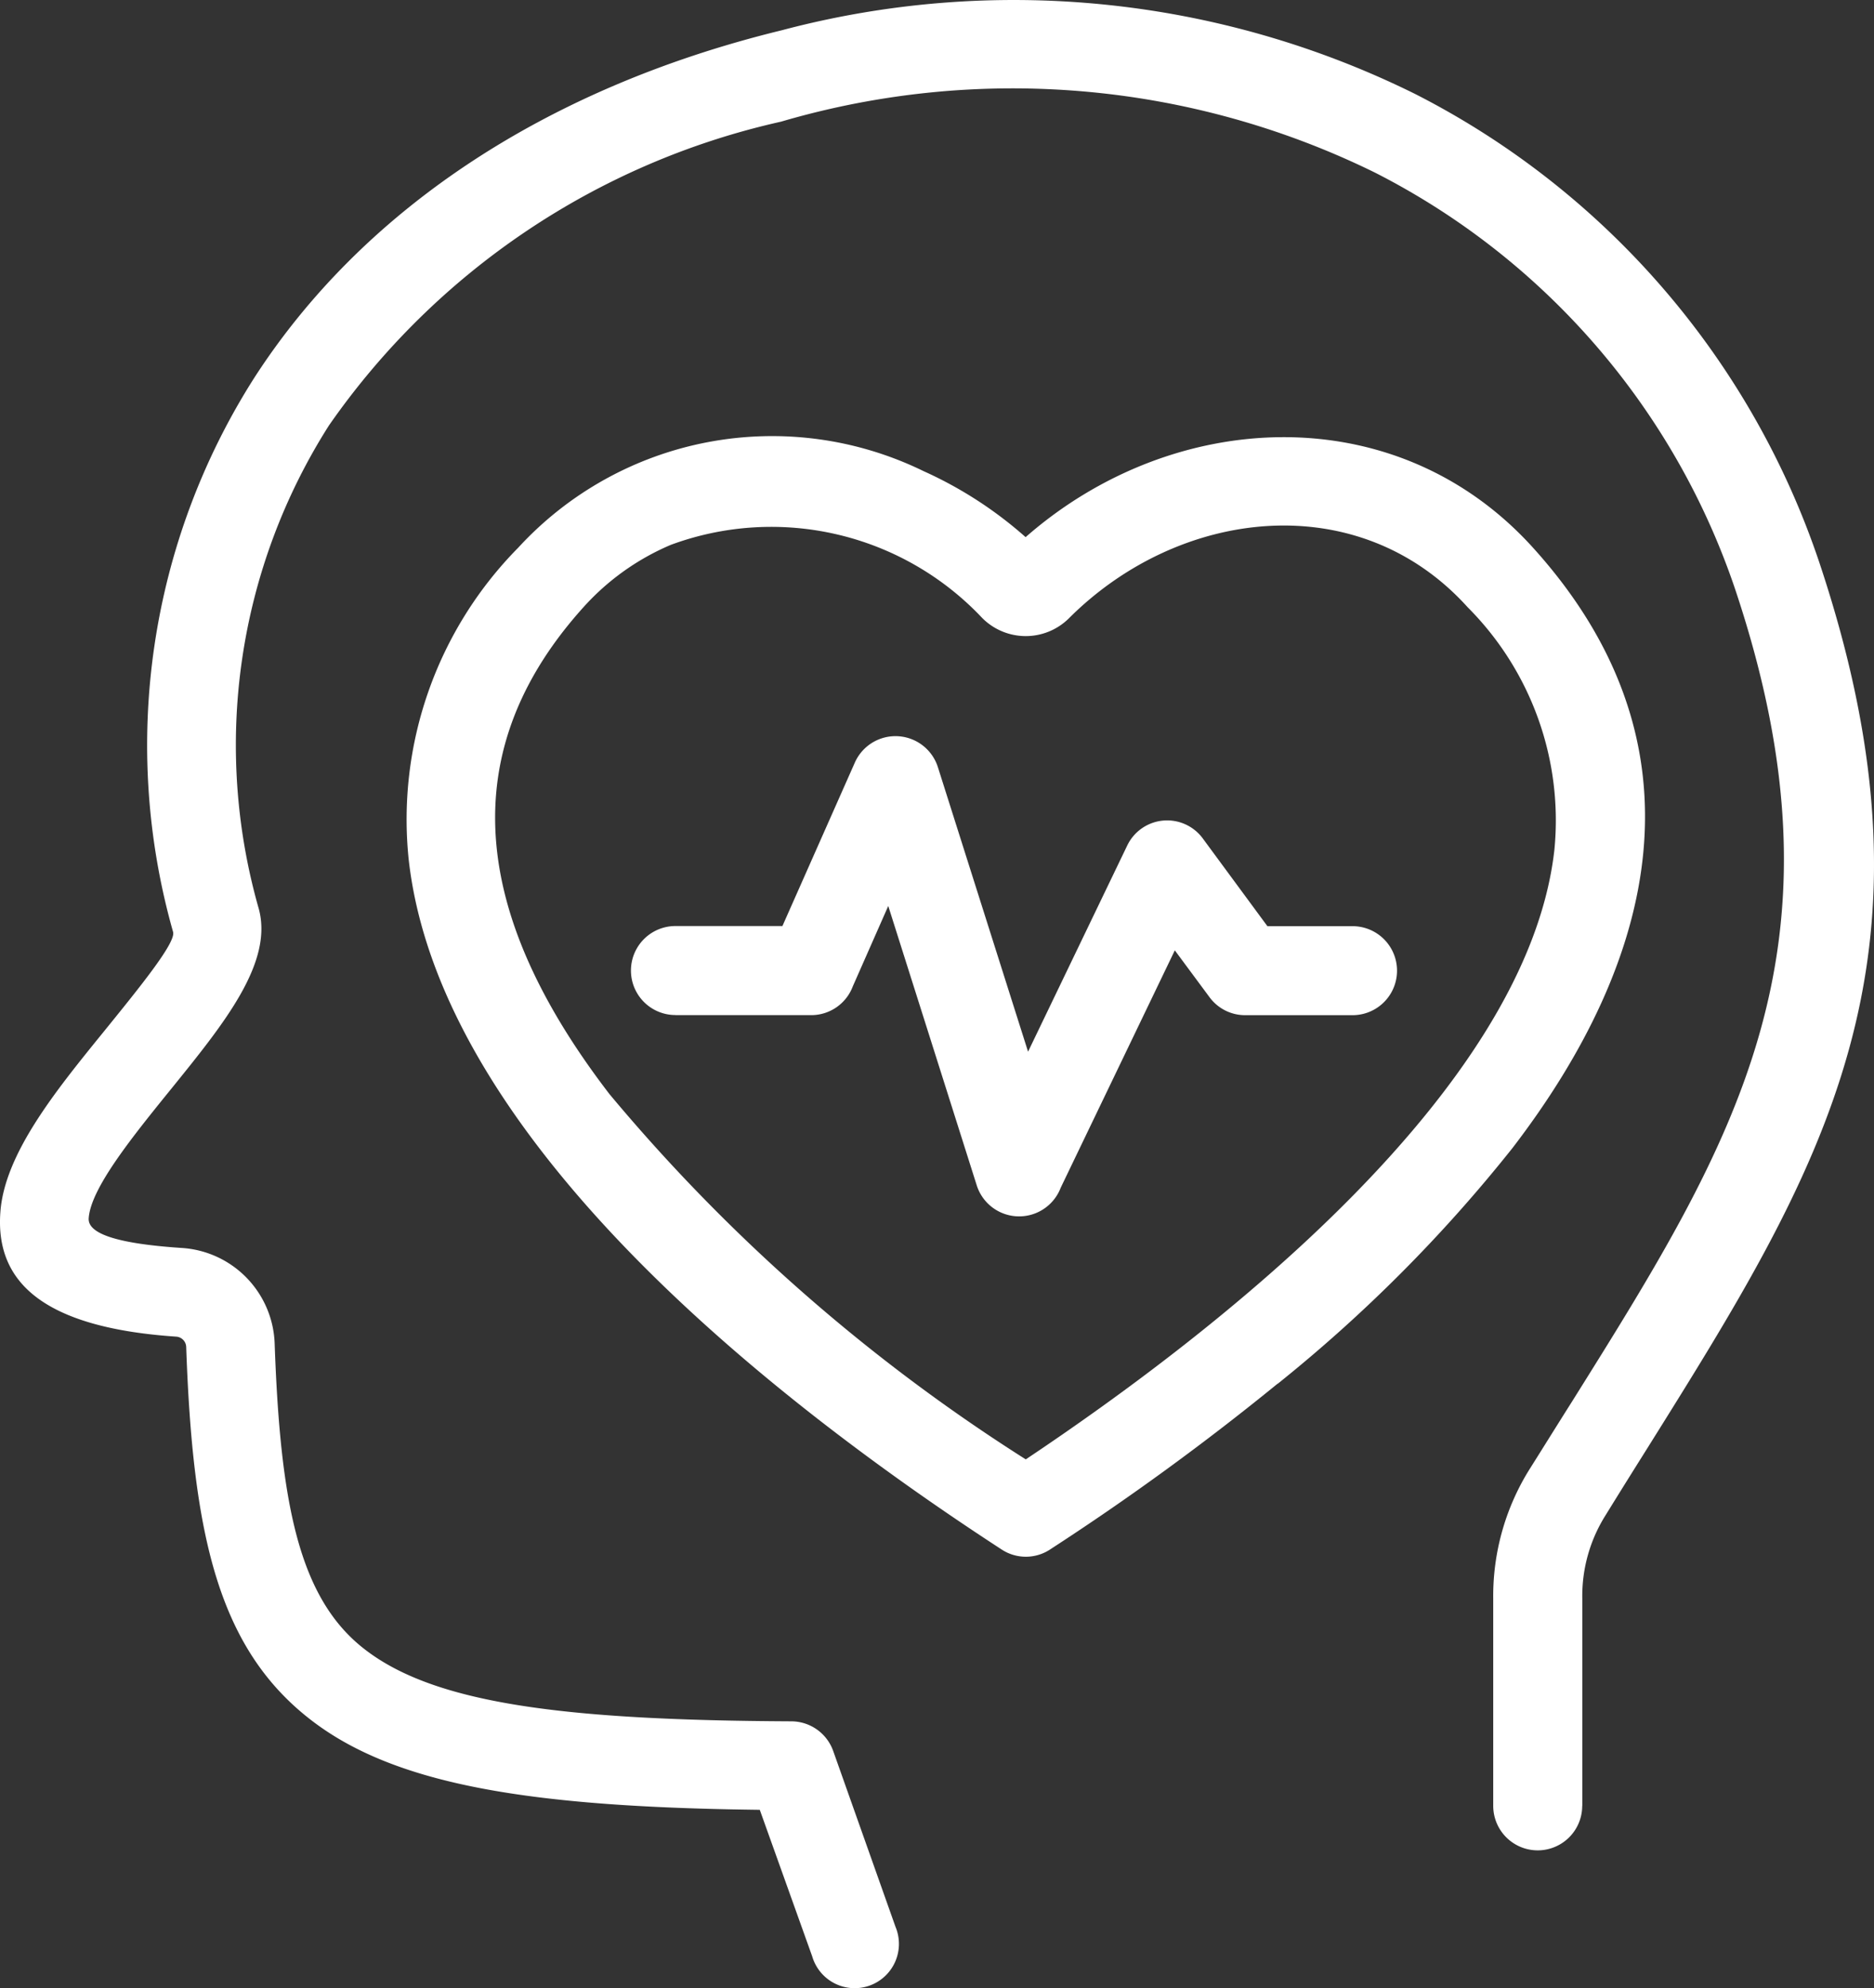 <svg xmlns="http://www.w3.org/2000/svg" width="40.48" height="42.929" viewBox="0 0 40.48 42.929">
  <rect x="0" y="0" width="40.48" height="42.929" fill="#333333" stroke="none"/>
  <path id="icon-mental-health-white" d="M84.079,61.514C88.143,58.8,94.922,53.567,95.5,48.343a6.513,6.513,0,0,0-1.876-5.231c-2.348-2.6-6.214-2.158-8.613.242a1.325,1.325,0,0,1-1.874-.011,6.258,6.258,0,0,0-6.725-1.576,5.339,5.339,0,0,0-1.883,1.343c-3.145,3.485-2.015,7.164.559,10.516a38.632,38.632,0,0,0,8.991,7.886ZM96.1,68.994a.961.961,0,0,1-1.922,0V64.511a5.164,5.164,0,0,1,.8-2.81c.2-.316.55-.88.9-1.433,3.52-5.622,6.116-9.77,3.536-17.513a15.74,15.74,0,0,0-7.79-9.026,17.756,17.756,0,0,0-12.83-1.1,16.2,16.2,0,0,0-9.763,6.556,12.856,12.856,0,0,0-1.516,10.447c.309,1.164-.754,2.472-1.876,3.859-.855,1.054-1.756,2.167-1.8,2.815-.021.3.483.541,2.011.642a2.143,2.143,0,0,1,2.006,2.068c.122,3.446.52,5.5,1.948,6.6,1.52,1.176,4.319,1.53,9.216,1.553a.963.963,0,0,1,.9.638l1.347,3.8a.956.956,0,1,1-1.8.636L78.335,69.08c-4.927-.06-7.871-.527-9.7-1.944-2.006-1.551-2.549-4.014-2.69-8.051a.231.231,0,0,0-.215-.222c-2.962-.2-3.9-1.236-3.8-2.674.083-1.26,1.183-2.618,2.225-3.9.806-.994,1.569-1.934,1.507-2.163a14.763,14.763,0,0,1,1.756-11.97c2.285-3.538,6.174-6.228,11.39-7.5a19.542,19.542,0,0,1,13.687,1.377,17.663,17.663,0,0,1,8.732,10.129c2.863,8.591.063,13.065-3.73,19.126-.238.379-.481.765-.889,1.426a3.267,3.267,0,0,0-.506,1.8V69ZM76.513,51.919a.961.961,0,0,1,0-1.922h2.311l1.565-3.531a.961.961,0,0,1,1.793.1L84.13,52.71l2.142-4.451A.956.956,0,0,1,87.9,48.1L89.3,50h1.839a.961.961,0,0,1,0,1.922h-2.32a.954.954,0,0,1-.769-.388L87.3,50.522l-2.465,5.126a.961.961,0,0,1-1.814-.053l-1.911-6.031L80.344,51.3a.959.959,0,0,1-.9.621H76.511Zm13.008,7.959a55.87,55.87,0,0,1-4.9,3.57.953.953,0,0,1-1.06.012C78.829,60.382,71.43,54.689,70.75,48.551a8.347,8.347,0,0,1,2.366-6.722,7.448,7.448,0,0,1,8.755-1.655A8.7,8.7,0,0,1,84.077,41.6c3.184-2.791,8.007-3.043,10.965.233,3.831,4.241,2.667,8.9-.451,12.961a32.187,32.187,0,0,1-5.07,5.088Z" transform="translate(-61.923 -30.002)" fill="#fff" fill-rule="evenodd"/>
</svg>
